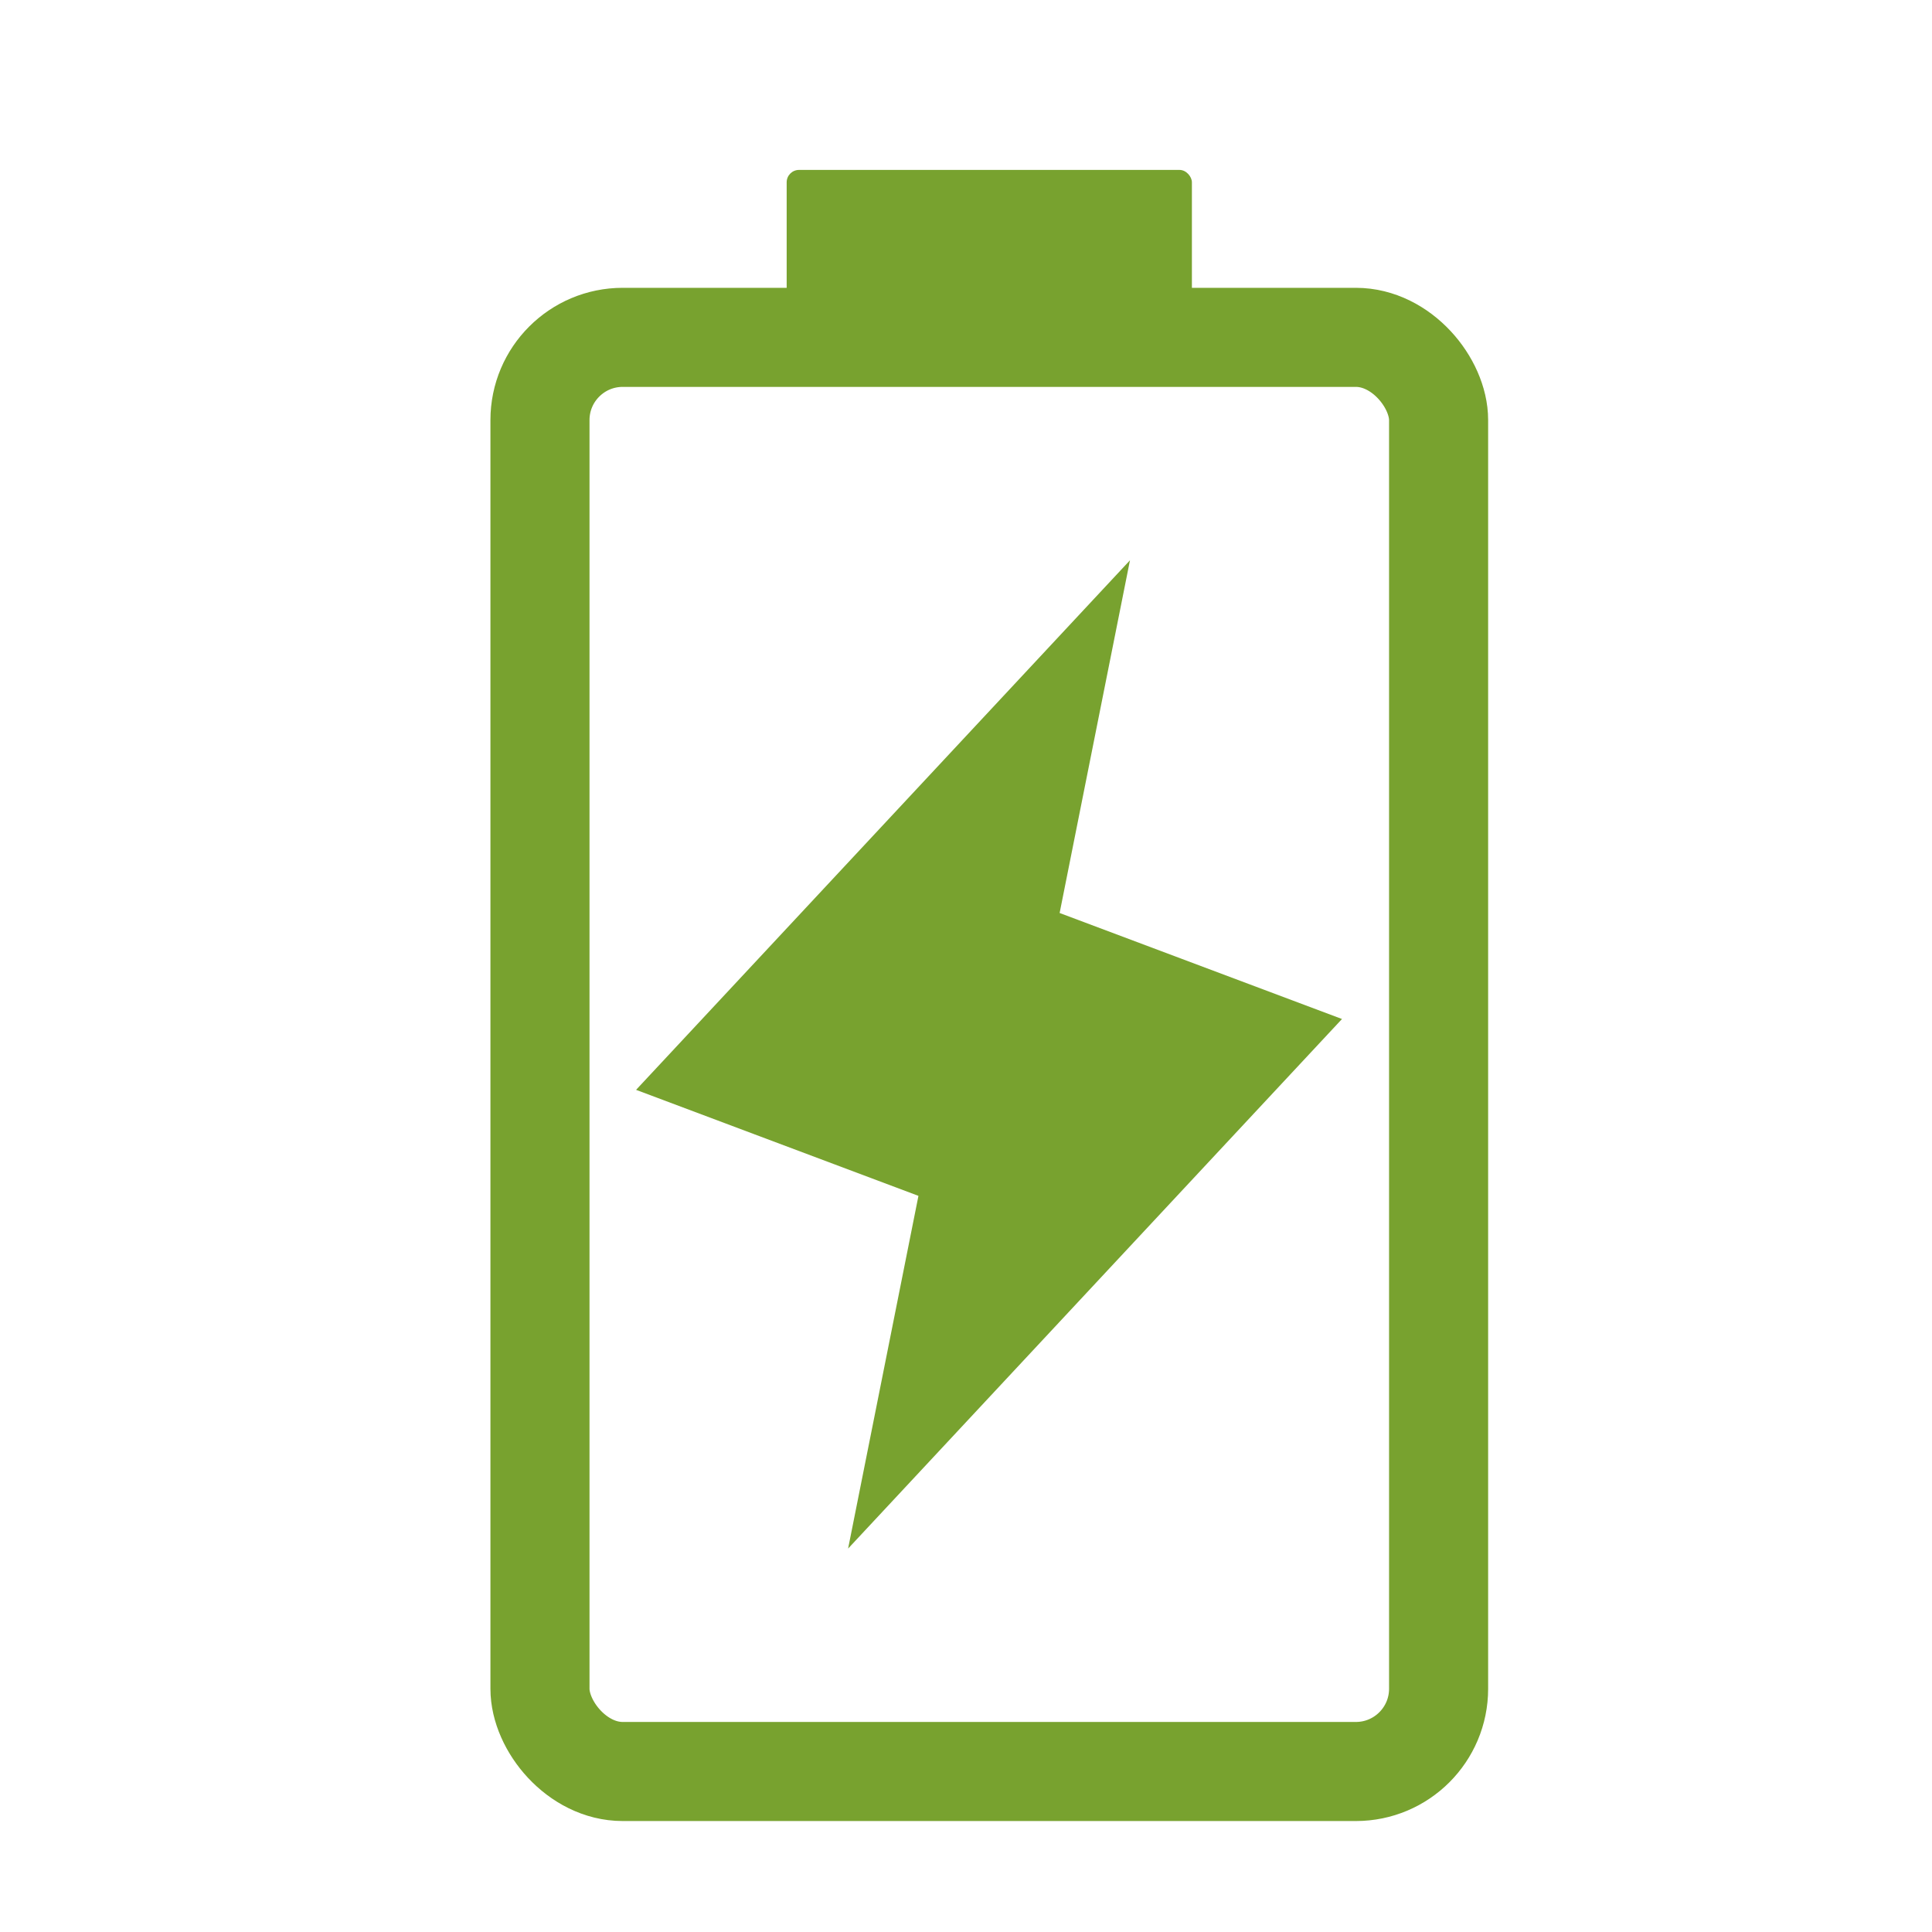 <?xml version="1.0" encoding="UTF-8"?>
<svg id="Layer_1" data-name="Layer 1" xmlns="http://www.w3.org/2000/svg" viewBox="0 0 39 39">
  <defs>
    <style>
      .cls-1 {
        fill: #78a22f;
      }

      .cls-2 {
        fill: none;
        stroke: #78a22f;
        stroke-width: 2px;
      }
    </style>
  </defs>
  <rect class="cls-2" x="10.9" y="6.81" width="18.14" height="28.95" rx="1.67" ry="1.67"/>
  <rect class="cls-1" x="15.88" y="3.43" width="8.18" height="3.03" rx=".25" ry=".25"/>
  <path class="cls-1" d="M17.12,31.26l1.42-7.12-5.7-2.14,9.97-10.69-1.42,7.12,5.7,2.14-9.97,10.69Z"/>
</svg>